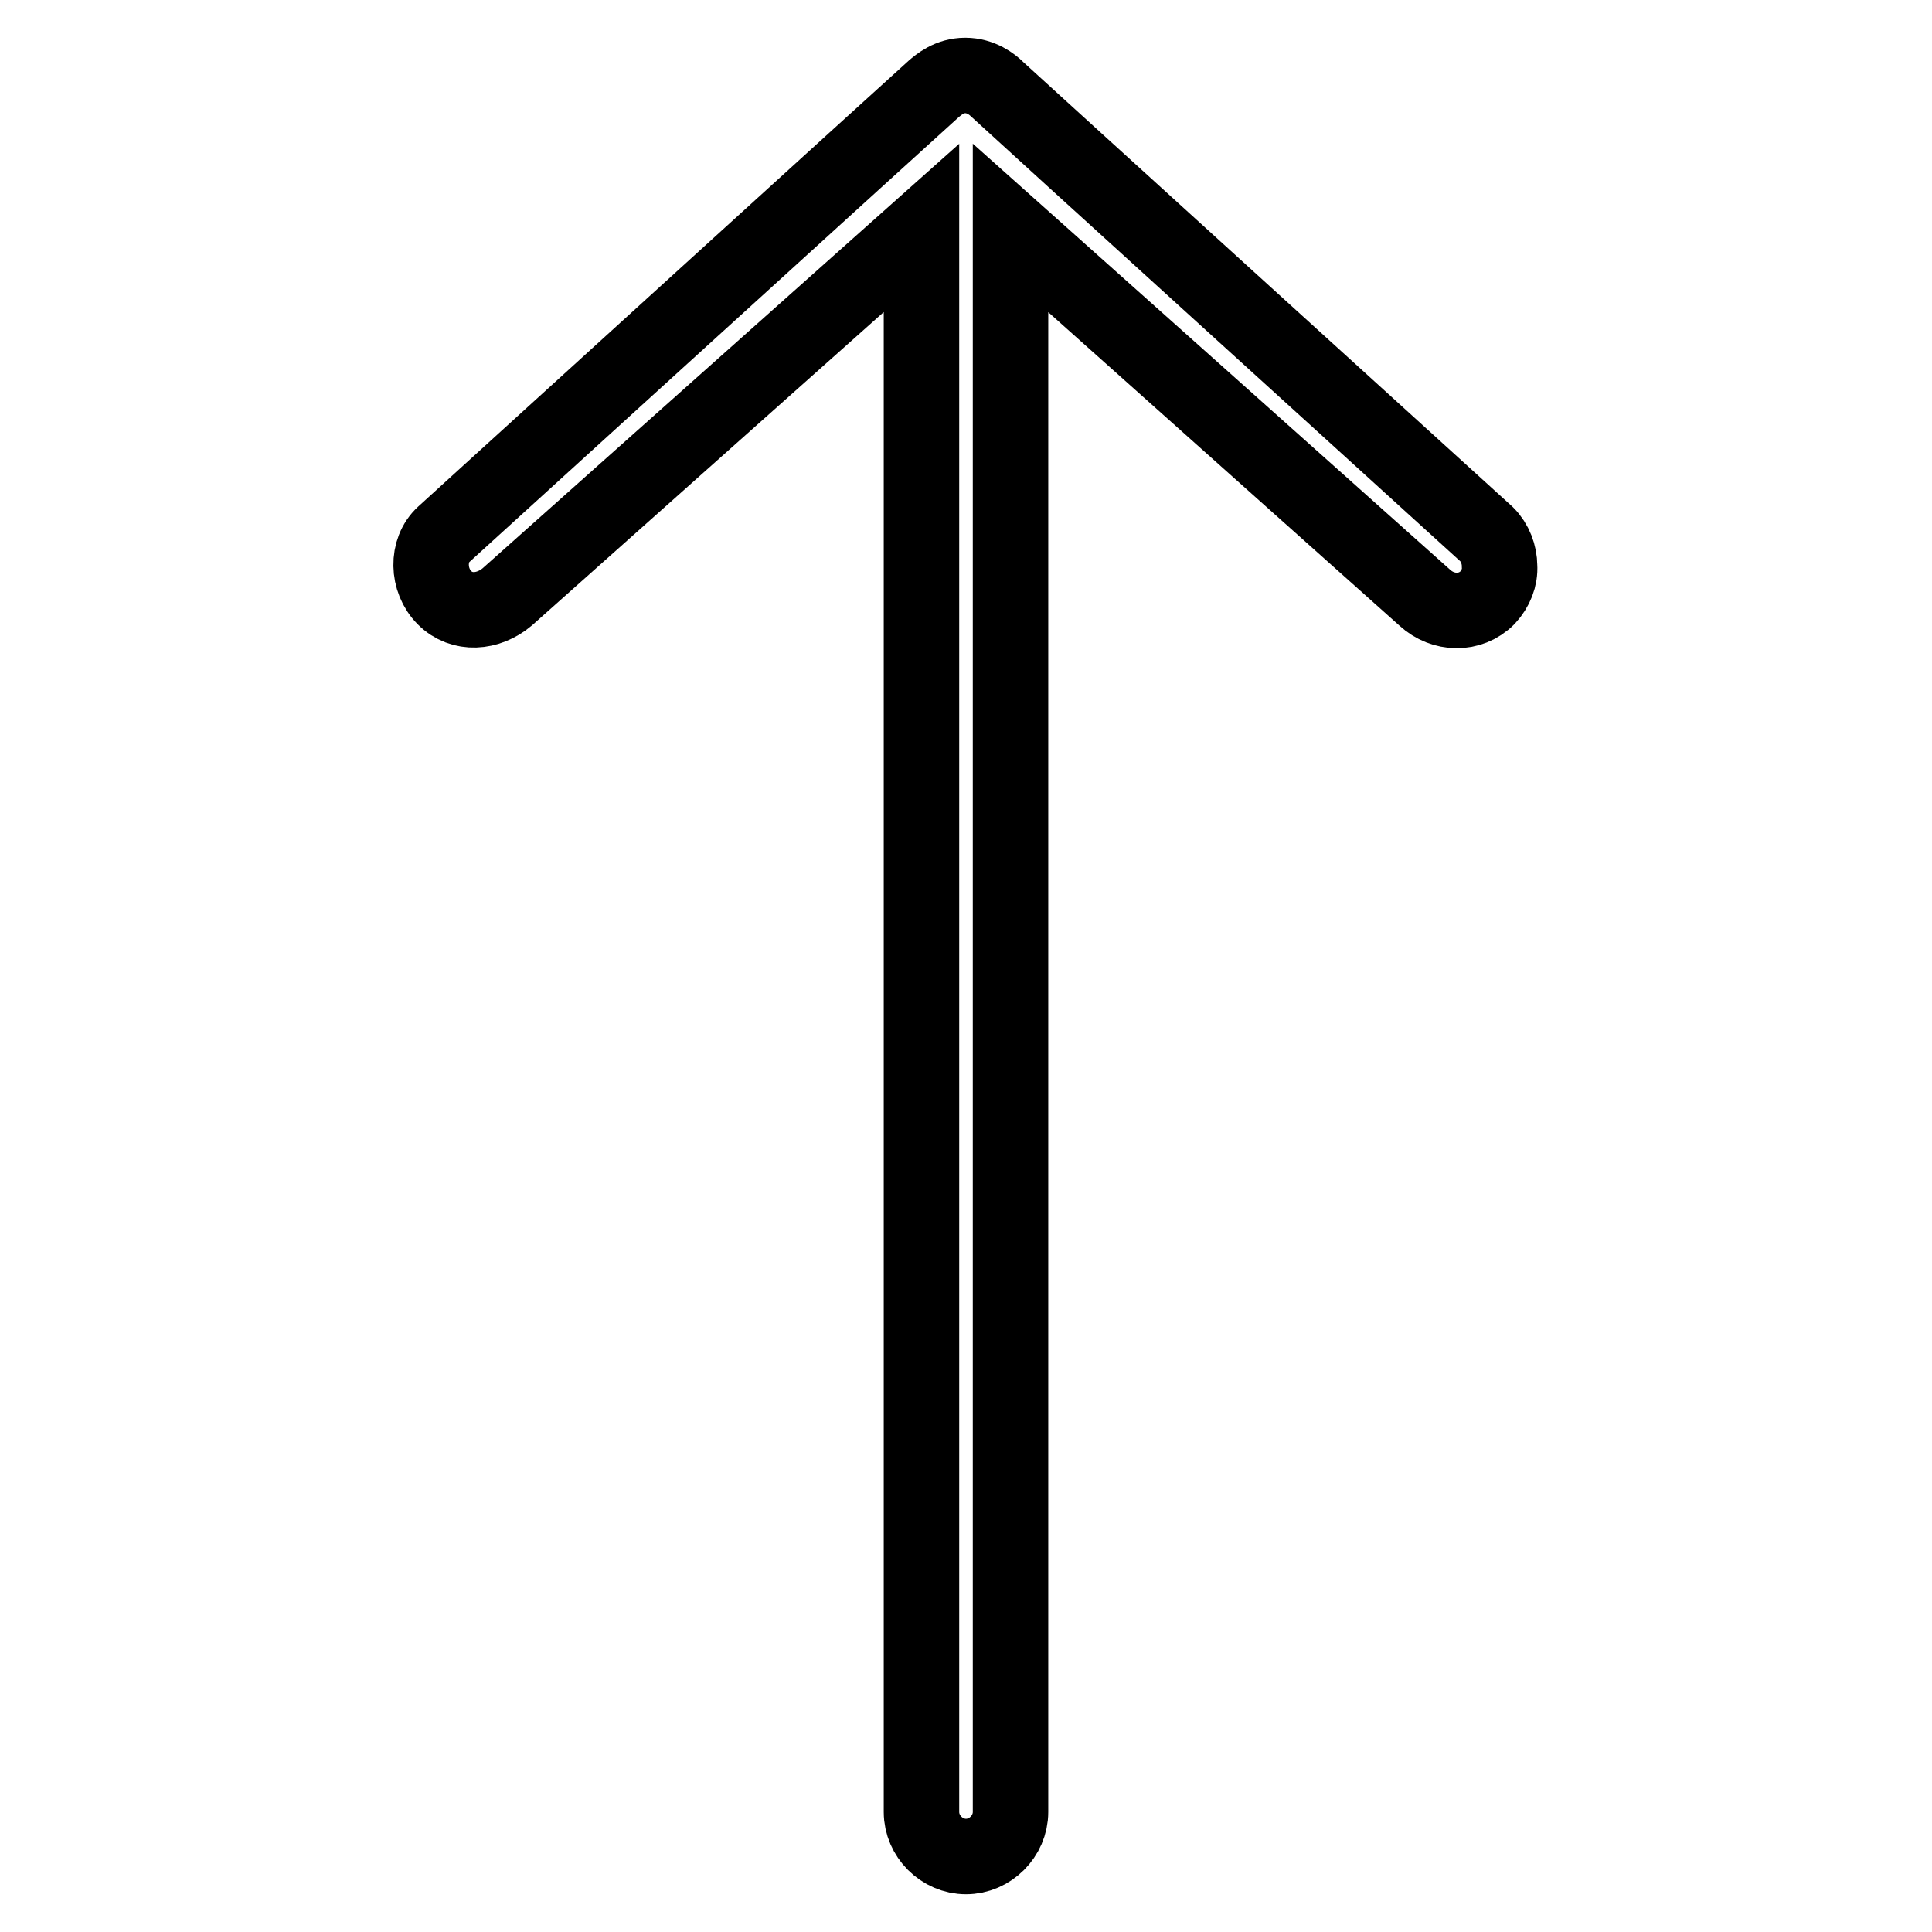 <?xml version="1.0" encoding="utf-8"?>
<!-- Svg Vector Icons : http://www.onlinewebfonts.com/icon -->
<!DOCTYPE svg PUBLIC "-//W3C//DTD SVG 1.1//EN" "http://www.w3.org/Graphics/SVG/1.1/DTD/svg11.dtd">
<svg version="1.1" xmlns="http://www.w3.org/2000/svg" xmlns:xlink="http://www.w3.org/1999/xlink" x="0px" y="0px" viewBox="0 0 256 256" enable-background="new 0 0 256 256" xml:space="preserve">
<g> <path stroke-width="10" fill-opacity="0" stroke="#000000"  d="M197.1,79.2c-2.3,2.3-5.9,2.2-8.3,0l-54.9-49v209.9c0,3.2-2.7,5.9-5.9,5.9c-3.2,0-5.9-2.7-5.9-5.9V30.2 L67.2,79.1c-2.5,2.1-6,2.4-8.3,0.1c-2.3-2.3-2.4-6.3-0.1-8.4c0,0,64.2-58.4,64.9-59c0.7-0.6,2.1-1.8,4.2-1.8c2.1,0,3.6,1.2,4.2,1.8 c0.6,0.6,64.9,59,64.9,59c1.1,1.1,1.7,2.7,1.7,4.2C198.8,76.5,198.2,78,197.1,79.2z"/></g>
</svg>
